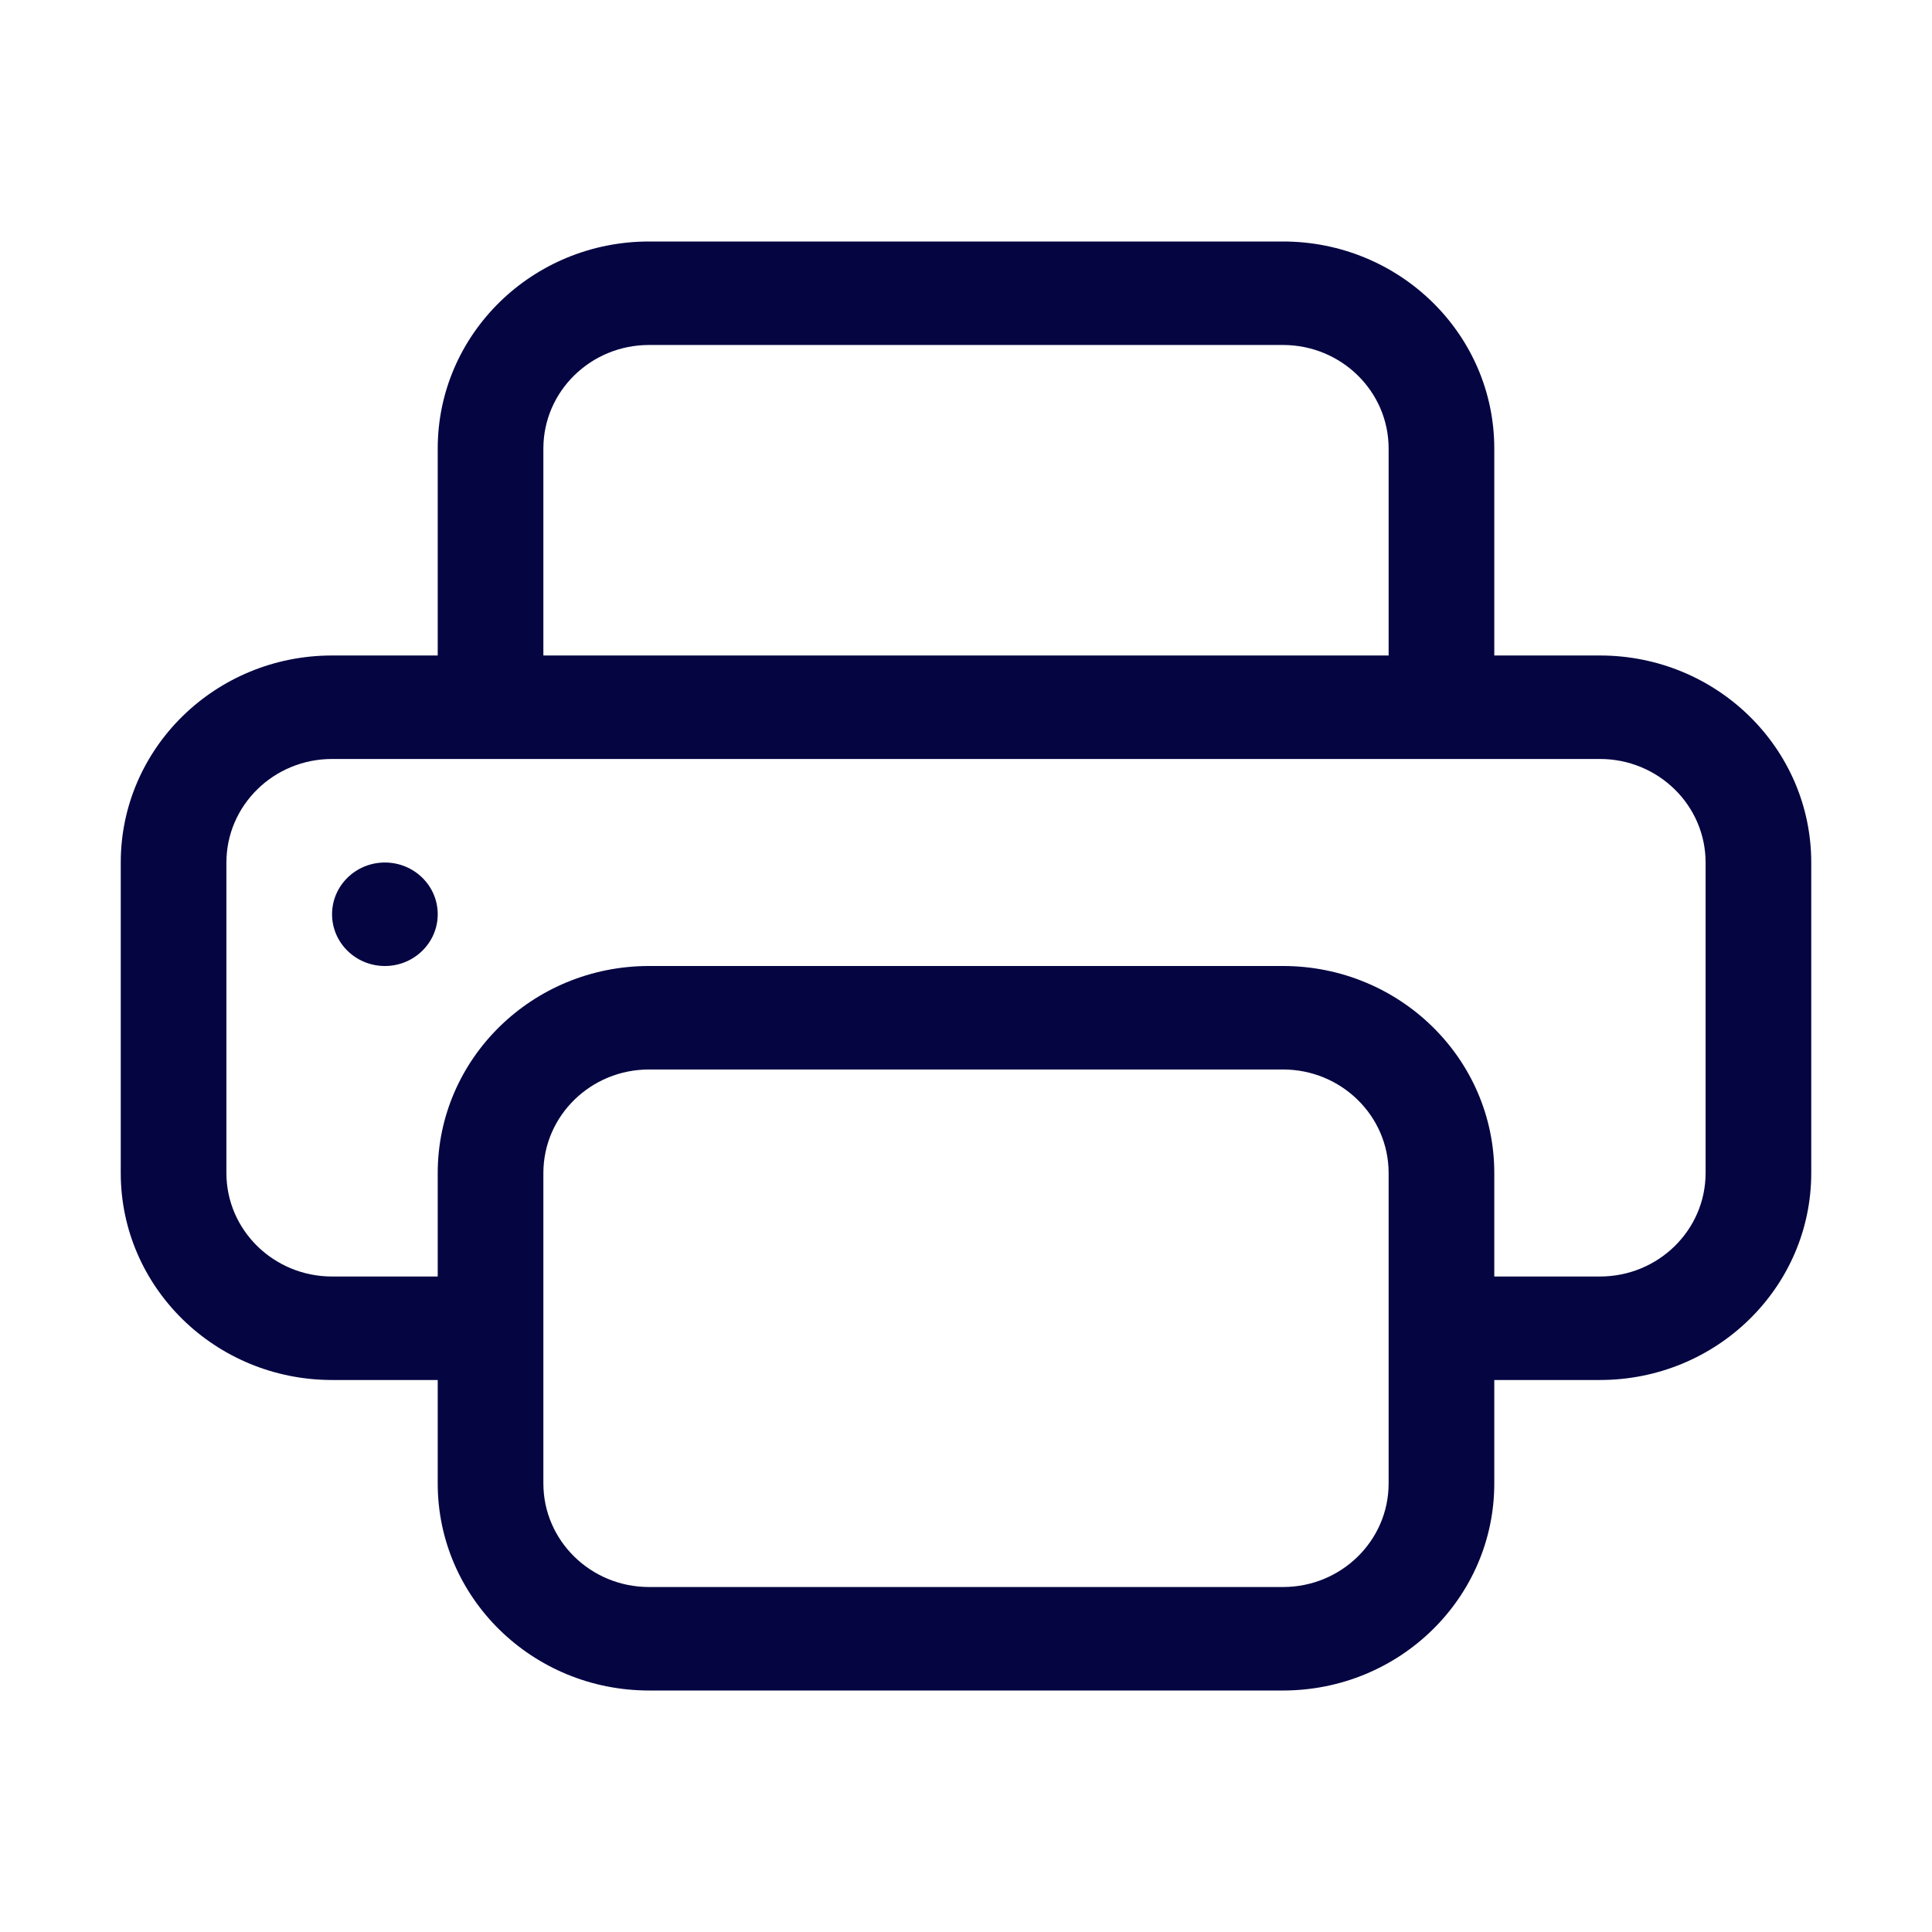 <svg width="32" height="32" viewBox="0 0 32 32" fill="none" xmlns="http://www.w3.org/2000/svg">
<path d="M6.375 16C6.858 16 7.25 15.616 7.25 15.143C7.25 14.669 6.858 14.286 6.375 14.286C5.892 14.286 5.5 14.669 5.5 15.143C5.5 15.616 5.892 16 6.375 16Z" fill="#050542"/>
<path d="M10.75 4C8.817 4 7.25 5.535 7.25 7.429V10.857H5.5C3.567 10.857 2 12.392 2 14.286V19.429C2 21.322 3.567 22.857 5.5 22.857H7.25V24.571C7.25 26.465 8.817 28 10.75 28H21.25C23.183 28 24.75 26.465 24.75 24.571V22.857H26.5C28.433 22.857 30 21.322 30 19.429V14.286C30 12.392 28.433 10.857 26.5 10.857H24.75V7.429C24.75 5.535 23.183 4 21.25 4H10.75ZM9 7.429C9 6.482 9.784 5.714 10.75 5.714H21.25C22.216 5.714 23 6.482 23 7.429V10.857H9V7.429ZM10.75 16C8.817 16 7.25 17.535 7.25 19.429V21.143H5.5C4.534 21.143 3.75 20.375 3.75 19.429V14.286C3.75 13.339 4.534 12.571 5.5 12.571H26.5C27.466 12.571 28.25 13.339 28.25 14.286V19.429C28.25 20.375 27.466 21.143 26.5 21.143H24.75V19.429C24.75 17.535 23.183 16 21.25 16H10.75ZM23 19.429V24.571C23 25.518 22.216 26.286 21.25 26.286H10.75C9.784 26.286 9 25.518 9 24.571V19.429C9 18.482 9.784 17.714 10.75 17.714H21.25C22.216 17.714 23 18.482 23 19.429Z" fill="#050542"/>
</svg>
